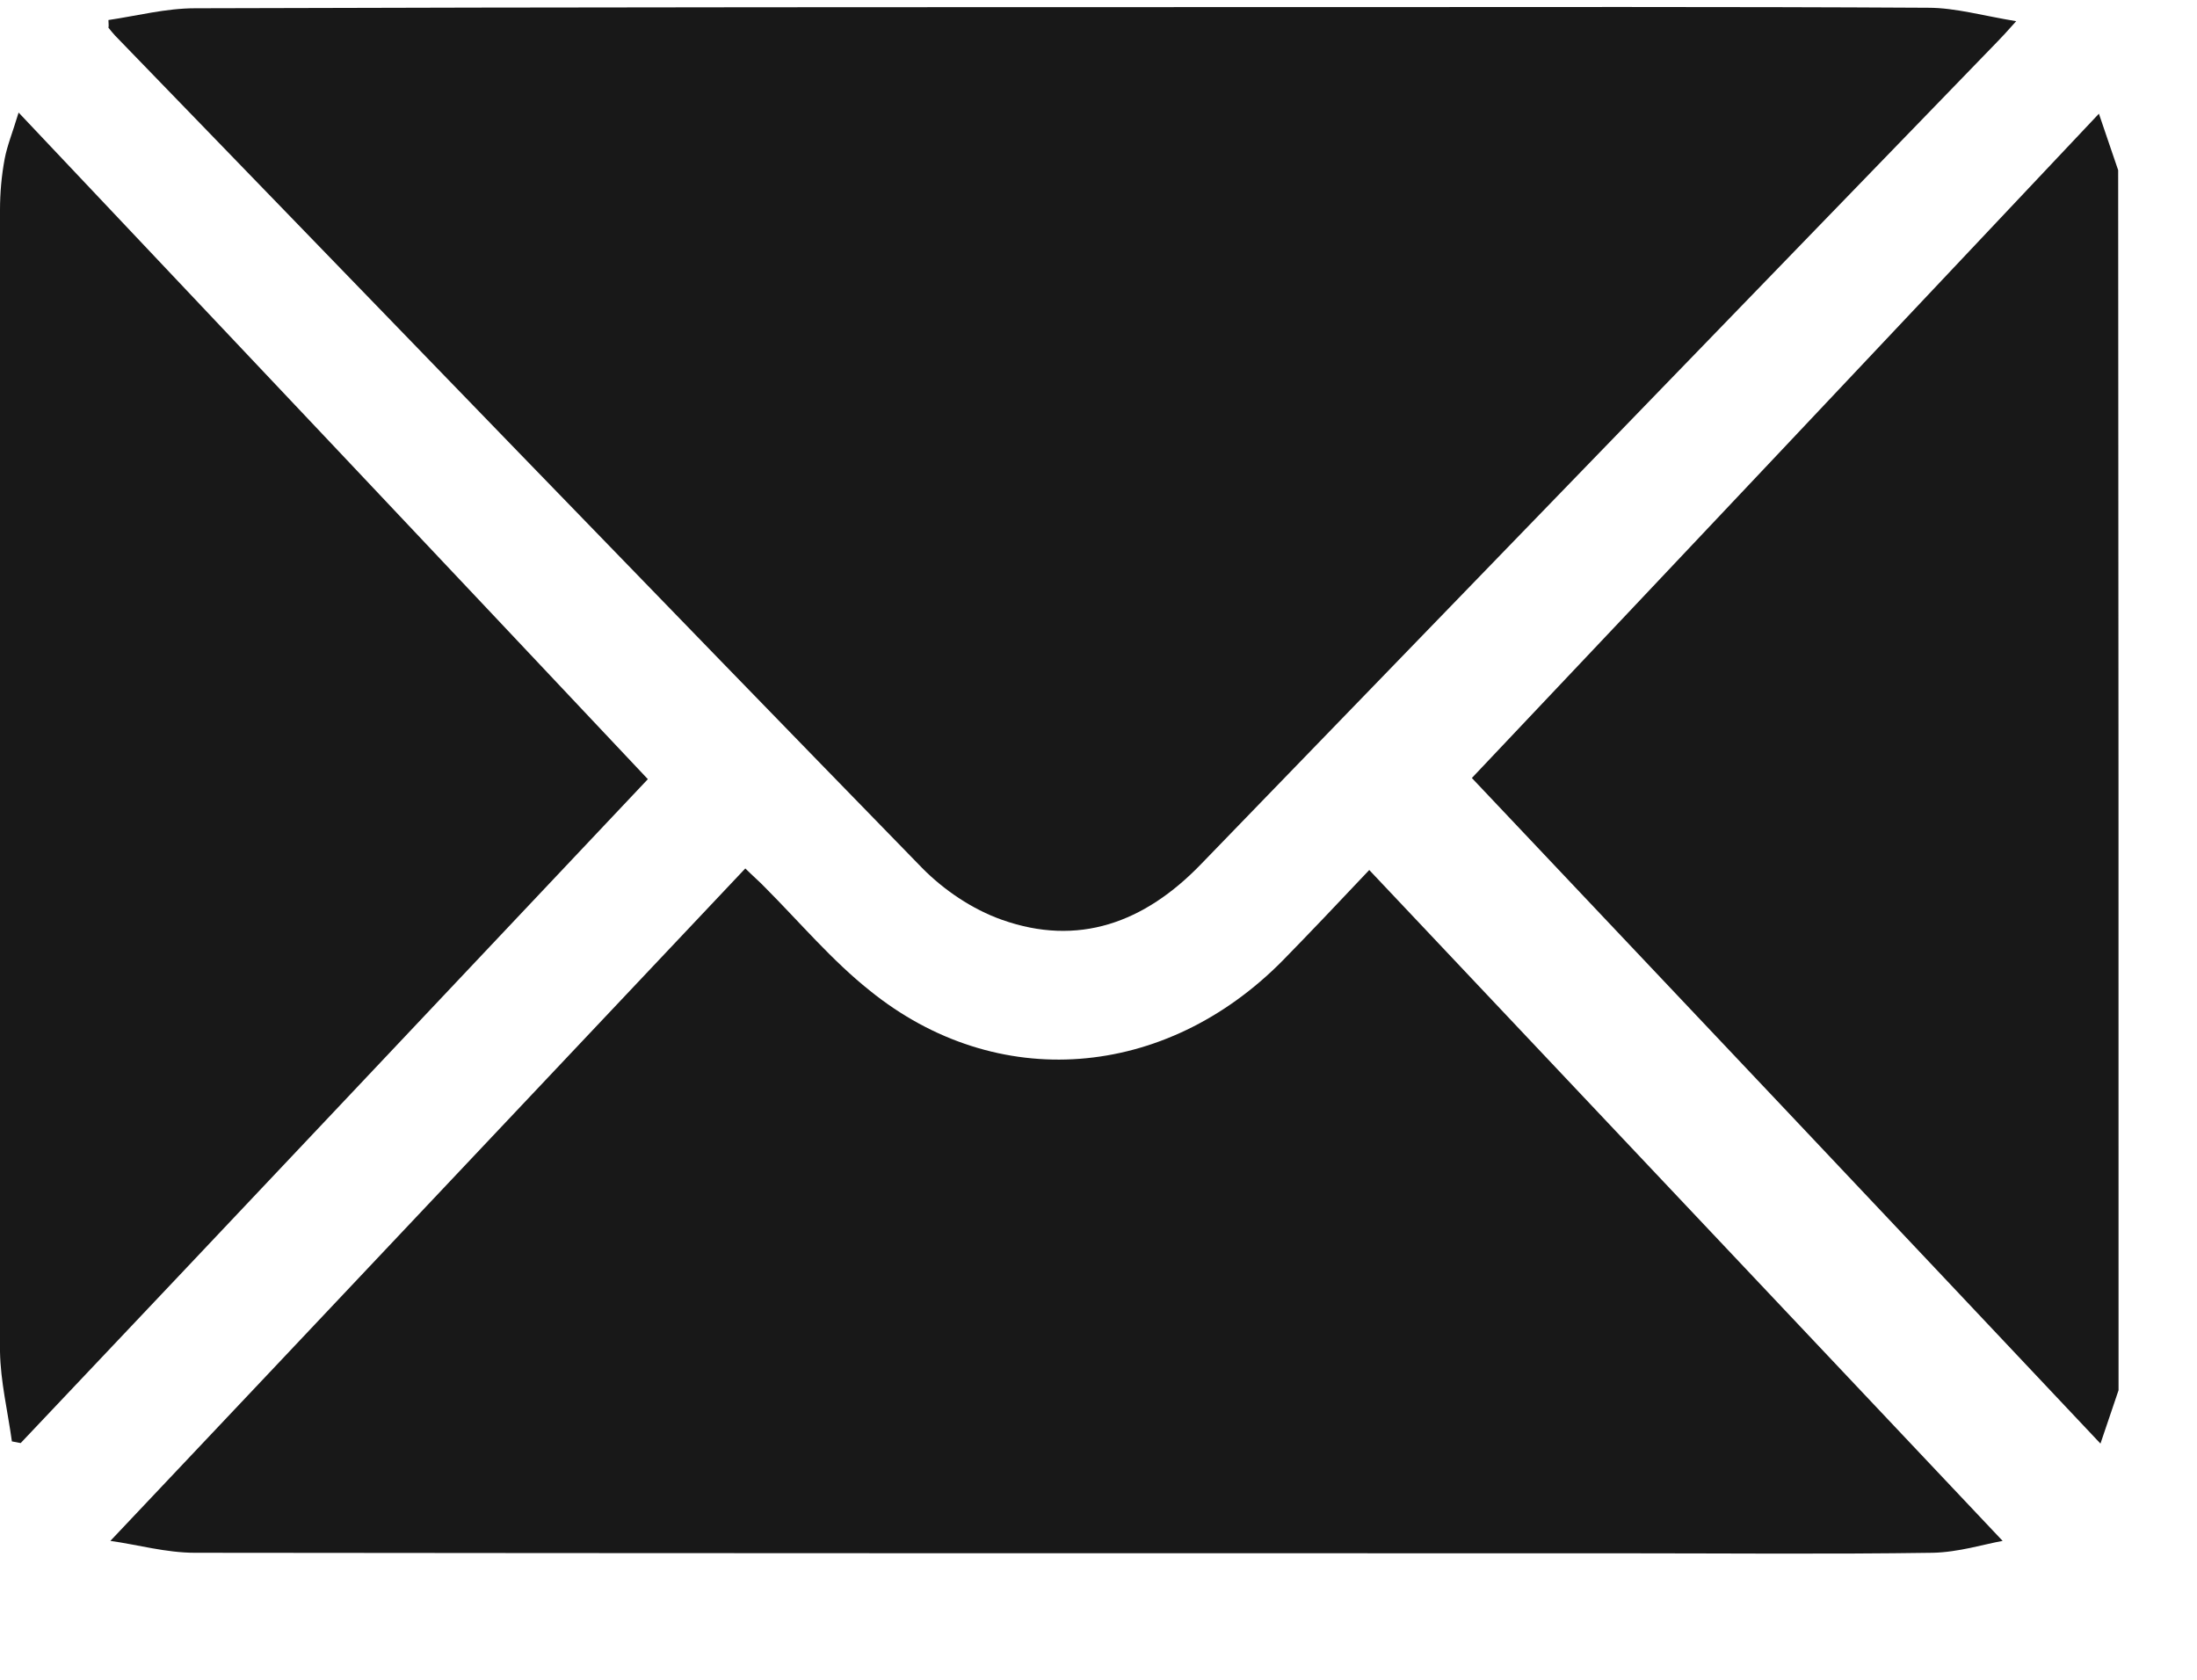 <svg width="17" height="13" viewBox="0 0 17 13" fill="none" xmlns="http://www.w3.org/2000/svg">
<path d="M16.393 10.759C16.349 10.889 16.305 11.018 16.253 11.172C14.613 9.431 12.985 7.708 11.389 6.021C12.961 4.36 14.589 2.632 16.241 0.88C16.301 1.054 16.345 1.188 16.39 1.317C16.393 4.469 16.393 7.612 16.393 10.759Z" fill="#181818"/>
<path d="M0.839 0.155C1.063 0.122 1.284 0.064 1.509 0.064C4.412 0.055 7.311 0.055 10.215 0.055C11.783 0.055 13.351 0.051 14.919 0.06C15.131 0.06 15.344 0.122 15.601 0.164C15.524 0.251 15.488 0.289 15.452 0.326C13.399 2.445 11.346 4.569 9.293 6.688C8.855 7.142 8.342 7.329 7.749 7.117C7.524 7.037 7.303 6.888 7.135 6.717C5.05 4.577 2.972 2.424 0.891 0.276C0.871 0.255 0.855 0.234 0.839 0.214C0.843 0.201 0.839 0.176 0.839 0.155Z" fill="#181818"/>
<path d="M15.496 11.925C15.356 11.95 15.155 12.013 14.955 12.017C14.149 12.029 13.342 12.021 12.536 12.021C8.859 12.021 5.182 12.021 1.508 12.017C1.284 12.017 1.063 11.954 0.854 11.925C2.503 10.181 4.127 8.457 5.767 6.721C5.835 6.788 5.879 6.825 5.919 6.867C6.188 7.137 6.437 7.433 6.73 7.666C7.712 8.461 9.015 8.357 9.926 7.433C10.146 7.208 10.363 6.979 10.595 6.733C12.24 8.474 13.868 10.202 15.496 11.925Z" fill="#181818"/>
<path d="M0.144 0.871C1.805 2.628 3.433 4.352 5.013 6.03C3.421 7.716 1.793 9.444 0.16 11.168C0.136 11.163 0.116 11.159 0.092 11.155C0.06 10.922 0.004 10.693 0 10.46C0 7.516 0 4.569 0 1.625C0 1.492 0.012 1.359 0.036 1.23C0.056 1.125 0.096 1.03 0.144 0.871Z" fill="#181818"/>
</svg>
